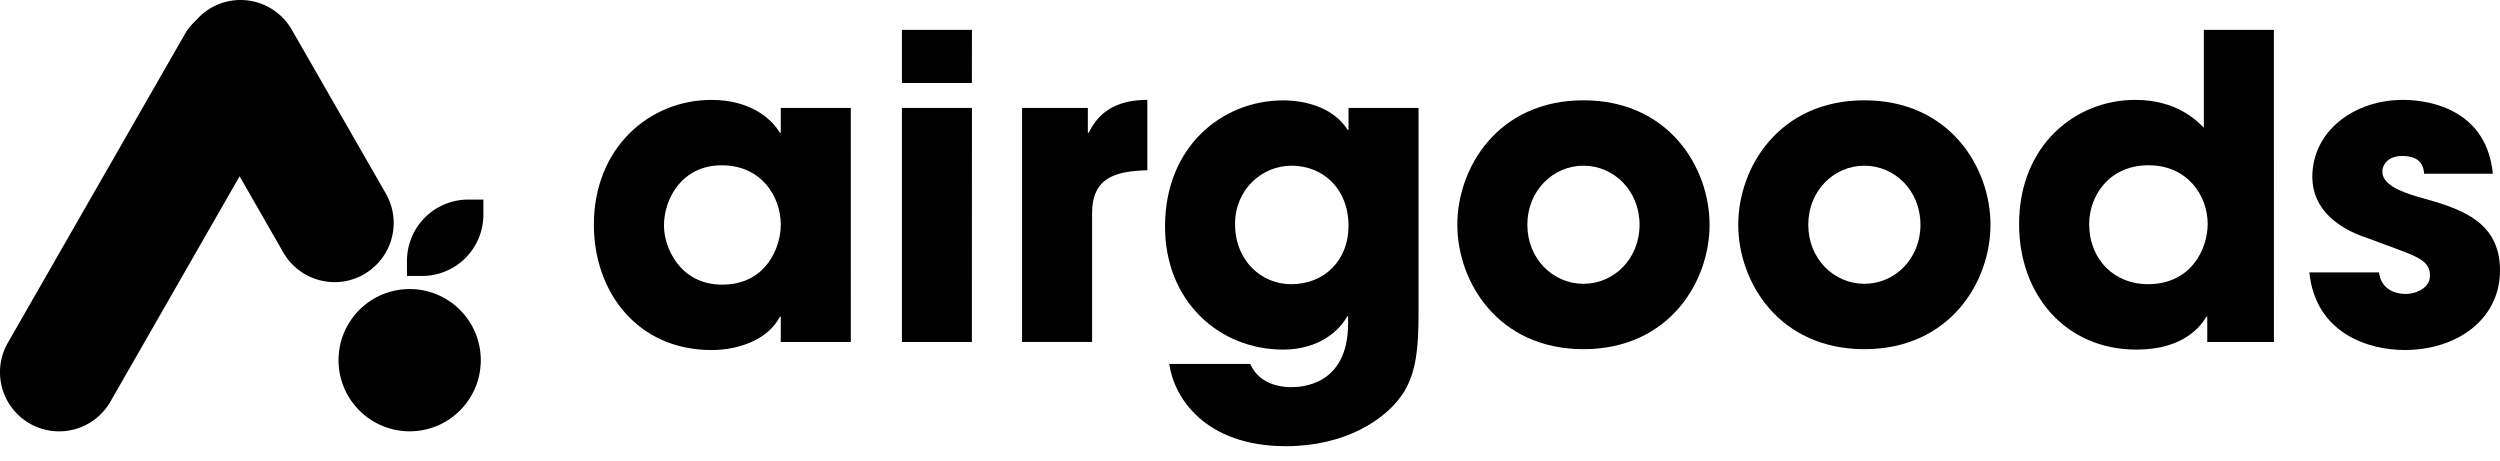 <svg xmlns="http://www.w3.org/2000/svg" id="Layer_1" data-name="Layer 1" viewBox="0 333.98 1300 239.6"><path d="M442.42,511.82H406V498.66h-.44C399.43,510.51,384.3,516,370,516c-38.6,0-61.19-30.27-61.19-65.14,0-39.92,28.73-64.93,61.19-64.93,20,0,31.15,9.66,35.53,17.11H406V390.09h36.41ZM375.53,482c22.81,0,30.48-19.3,30.48-31.14,0-14.7-10.09-30.93-30.7-30.93-20.84,0-30.05,17.55-30.05,31.37C345.26,462.69,353.59,482,375.53,482Z"/><path d="M505.37,377.15H469V349.51h36.41Zm0,134.67H469V390.09h36.41Z"/><path d="M531.47,390.09h34.21V403h.44c3.07-5.92,9.44-17.11,30.49-17.11v36.63c-16.89.44-28.73,3.95-28.73,22.38v66.89H531.47Z"/><path d="M737.64,497.13c0,18.2-1.32,29.83-7.24,40.14C721,552.62,698.82,566,668.77,566c-42.33,0-58.35-25.44-60.76-42.77h42.11c5.27,12.06,18.87,12.06,21.28,12.06,4.6,0,29.61-.44,29.61-33.12v-3.73h-.44c-3.73,7-14.26,17.33-33.34,17.33-33.12,0-61.41-25-61.41-64,0-41.68,29.83-65.59,61.41-65.59,13.6,0,27,4.83,33.56,15.36h.44V390.09h36.41ZM671.4,481.77c17.55,0,29.83-12.72,29.83-30.26,0-19.53-13.38-31.37-29.61-31.37-15.57,0-29.39,12.5-29.39,30.27C642.23,469.93,656.27,481.77,671.4,481.77Z"/><path d="M823.4,386.14c44.3,0,65.58,34.88,65.58,64.71s-21.28,64.7-65.58,64.7-65.59-34.87-65.59-64.7S779.09,386.14,823.4,386.14Zm0,95.42c15.79,0,29.17-12.95,29.17-30.71s-13.38-30.71-29.17-30.71-29.18,12.94-29.18,30.71S807.6,481.56,823.4,481.56Z"/><path d="M969.47,386.14c44.3,0,65.58,34.88,65.58,64.71s-21.28,64.7-65.58,64.7-65.58-34.87-65.58-64.7S925.16,386.14,969.47,386.14Zm0,95.42c15.79,0,29.17-12.95,29.17-30.71s-13.38-30.71-29.17-30.71-29.17,12.94-29.17,30.71S953.68,481.56,969.47,481.56Z"/><path d="M1182.44,511.82h-34.66V498.66h-.43c-3.08,5-11.85,17.11-36.42,17.11-36.84,0-61-28.51-61-65.14,0-41.24,29.39-64.71,60.32-64.71,21.49,0,31.8,10.53,35.75,14.48V349.51h36.41Zm-65.58-30.05c22.81,0,31.14-18.64,31.14-31.36,0-14.7-10.53-30.49-30.7-30.49-21.06,0-30.93,16.45-30.93,30.49C1086.37,469.27,1099.75,481.77,1116.86,481.77Z"/><path d="M1260.52,424.31c-.22-2.63-.66-9.21-11.41-9.21-7.67,0-10.3,4.82-10.3,8.11,0,6.58,9,10.31,18.64,13.16,20.62,5.7,42.55,11.85,42.55,38.17,0,25.66-22.59,41.45-49.57,41.45-18.42,0-46.28-8.33-49.57-40.36h36.19c1.54,11.19,12.28,11.19,13.82,11.19,6.14,0,12.72-3.51,12.72-9.43,0-9.43-9-10.53-32.24-19.52-15.79-5.05-28.95-15.36-28.95-31.81,0-24.12,21.93-40.14,47.15-40.14,16,0,43.65,6.37,46.72,38.39Z"/><path d="M189.34,476.55a30.74,30.74,0,0,0,11.25-42l-48.9-85.19a30.73,30.73,0,0,0-42-11.25h0A30.76,30.76,0,0,0,102,344.5a30.58,30.58,0,0,0-6,7.43L4.12,512.16a30.74,30.74,0,0,0,11.25,42h0a30.74,30.74,0,0,0,42-11.25l67.22-117.27,22.77,39.68a30.75,30.75,0,0,0,42,11.25Z"/><circle cx="213.02" cy="521.27" r="36.99" transform="translate(-306.2 303.31) rotate(-45)"/><path d="M243.5,437.76a31.86,31.86,0,0,0-31.87,31.86v7.86h7.87a31.87,31.87,0,0,0,31.86-31.86v-7.86Z"/></svg>